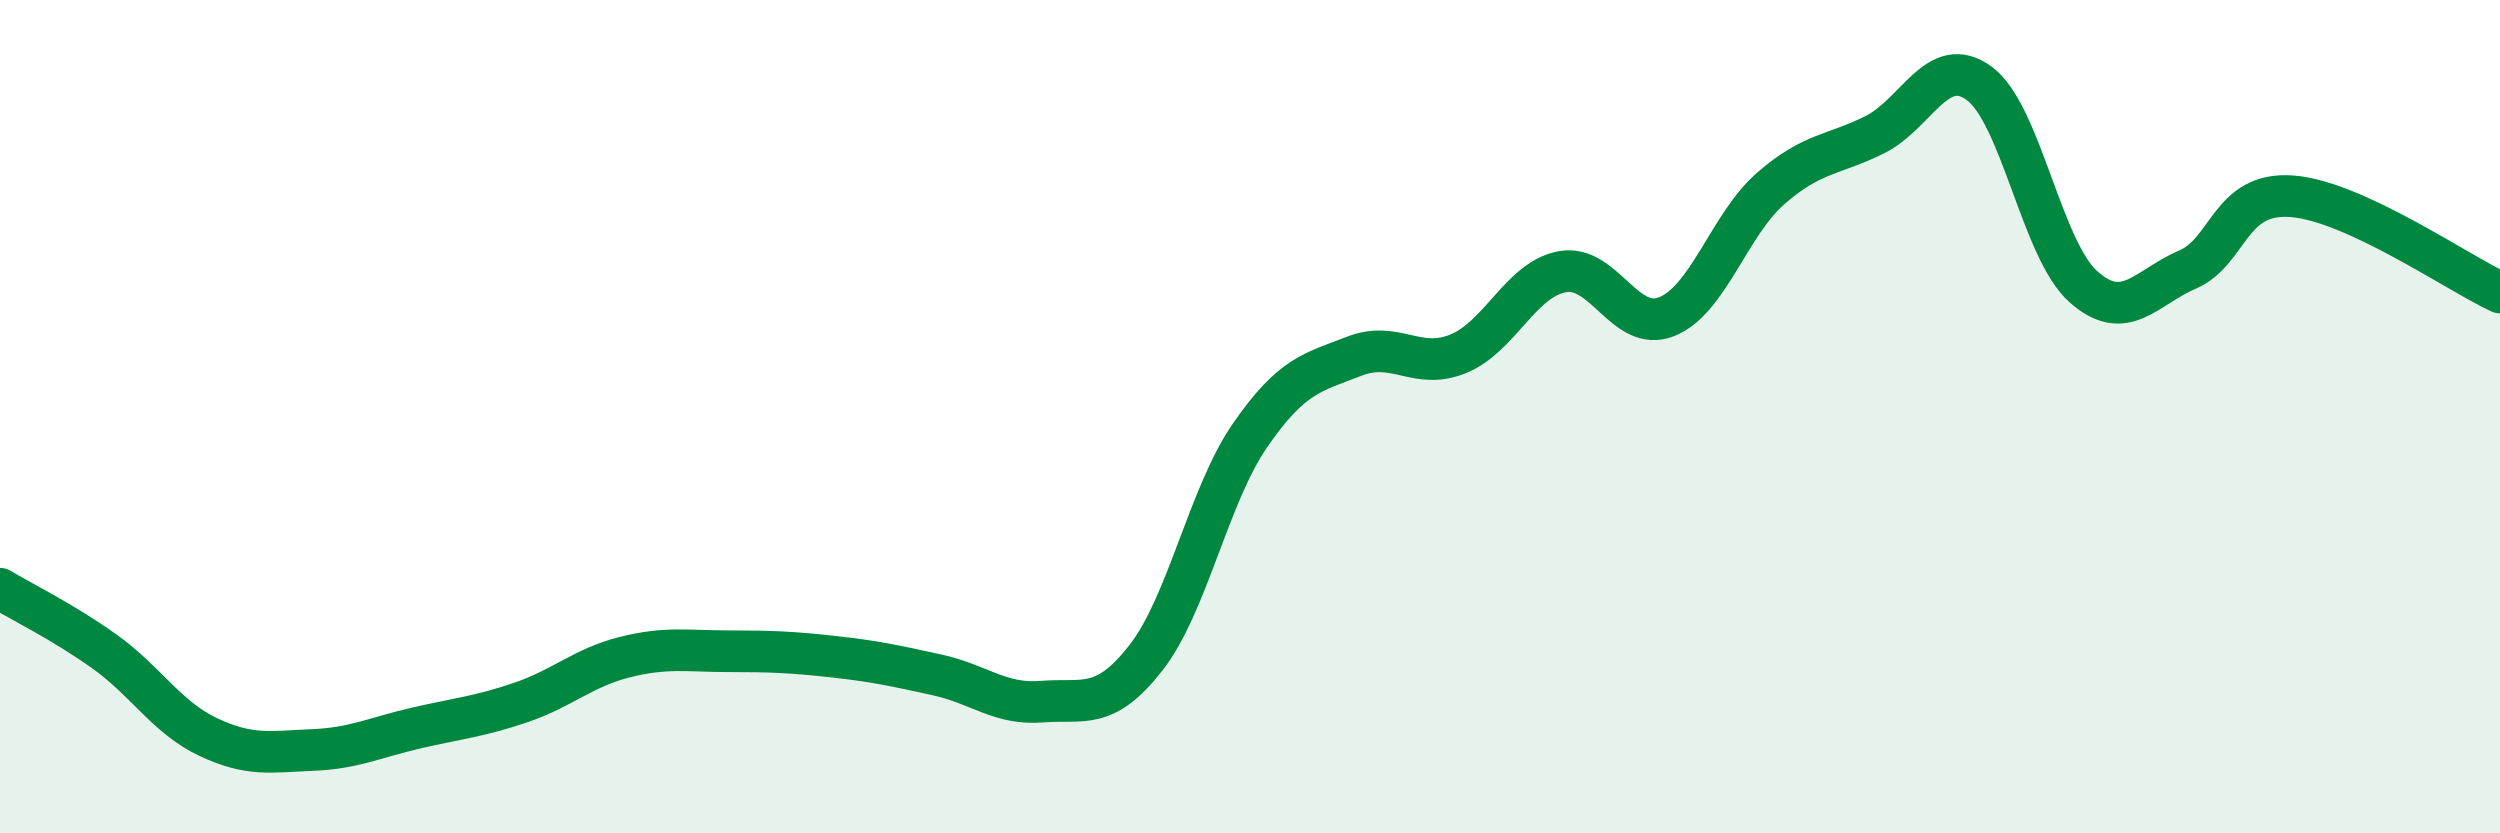 
    <svg width="60" height="20" viewBox="0 0 60 20" xmlns="http://www.w3.org/2000/svg">
      <path
        d="M 0,14.13 C 0.5,14.43 1.5,14.92 2.5,15.63 C 3.5,16.34 4,17.22 5,17.69 C 6,18.16 6.5,18.04 7.5,18 C 8.5,17.96 9,17.7 10,17.47 C 11,17.24 11.5,17.2 12.5,16.86 C 13.5,16.52 14,16.02 15,15.77 C 16,15.52 16.5,15.63 17.5,15.63 C 18.5,15.63 19,15.65 20,15.76 C 21,15.87 21.5,15.98 22.5,16.2 C 23.5,16.42 24,16.92 25,16.84 C 26,16.76 26.5,17.07 27.5,15.79 C 28.5,14.51 29,11.9 30,10.45 C 31,9 31.5,8.94 32.5,8.55 C 33.5,8.16 34,8.9 35,8.49 C 36,8.08 36.5,6.7 37.5,6.52 C 38.5,6.34 39,8 40,7.6 C 41,7.2 41.5,5.39 42.5,4.52 C 43.5,3.65 44,3.73 45,3.23 C 46,2.73 46.5,1.27 47.5,2 C 48.5,2.73 49,5.99 50,6.88 C 51,7.77 51.5,6.9 52.5,6.47 C 53.5,6.04 53.5,4.6 55,4.71 C 56.5,4.82 59,6.56 60,7.02L60 20L0 20Z"
        fill="#008740"
        opacity="0.1"
        stroke-linecap="round"
        stroke-linejoin="round"
      />
      <path
        d="M 0,14.13 C 0.5,14.43 1.5,14.92 2.5,15.63 C 3.5,16.34 4,17.22 5,17.69 C 6,18.16 6.5,18.04 7.5,18 C 8.5,17.96 9,17.7 10,17.47 C 11,17.24 11.5,17.2 12.5,16.86 C 13.5,16.52 14,16.02 15,15.77 C 16,15.52 16.5,15.63 17.5,15.63 C 18.5,15.63 19,15.65 20,15.76 C 21,15.87 21.5,15.98 22.5,16.2 C 23.5,16.42 24,16.92 25,16.84 C 26,16.76 26.5,17.07 27.5,15.79 C 28.5,14.51 29,11.9 30,10.45 C 31,9 31.5,8.94 32.5,8.55 C 33.5,8.16 34,8.9 35,8.49 C 36,8.08 36.5,6.7 37.5,6.52 C 38.5,6.34 39,8 40,7.6 C 41,7.2 41.5,5.39 42.5,4.52 C 43.5,3.65 44,3.73 45,3.23 C 46,2.73 46.5,1.27 47.5,2 C 48.5,2.73 49,5.99 50,6.88 C 51,7.77 51.5,6.9 52.5,6.47 C 53.5,6.04 53.5,4.6 55,4.71 C 56.5,4.82 59,6.56 60,7.02"
        stroke="#008740"
        stroke-width="1"
        fill="none"
        stroke-linecap="round"
        stroke-linejoin="round"
      />
    </svg>
  